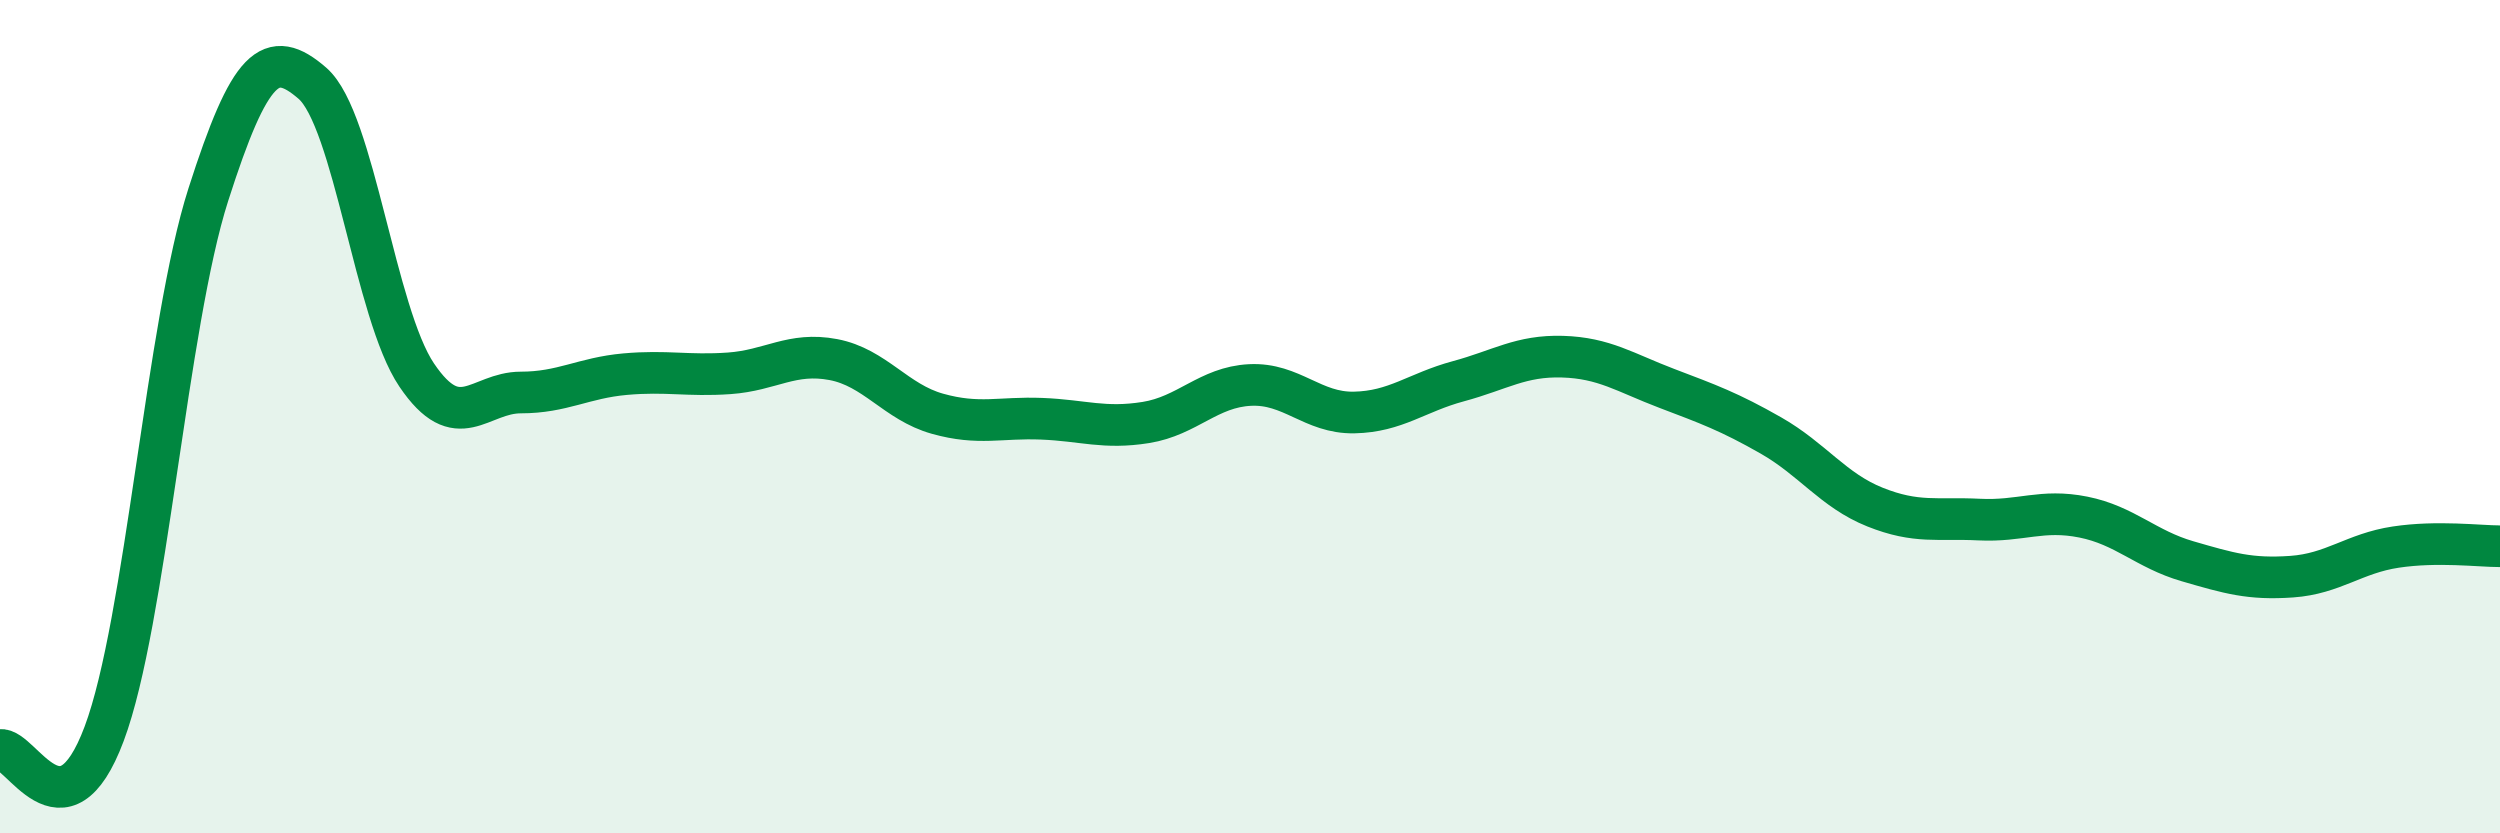 
    <svg width="60" height="20" viewBox="0 0 60 20" xmlns="http://www.w3.org/2000/svg">
      <path
        d="M 0,18 C 0.5,17.92 1.5,20.28 2.5,17.61 C 3.5,14.94 4,7.79 5,4.67 C 6,1.55 6.5,1.13 7.5,2 C 8.5,2.87 9,7.52 10,9 C 11,10.48 11.5,9.42 12.5,9.42 C 13.5,9.42 14,9.07 15,8.98 C 16,8.89 16.5,9.03 17.5,8.96 C 18.5,8.89 19,8.44 20,8.63 C 21,8.82 21.5,9.65 22.5,9.93 C 23.5,10.21 24,10.01 25,10.05 C 26,10.09 26.5,10.3 27.5,10.14 C 28.5,9.98 29,9.29 30,9.24 C 31,9.19 31.5,9.92 32.5,9.9 C 33.5,9.88 34,9.42 35,9.15 C 36,8.88 36.5,8.53 37.5,8.56 C 38.5,8.59 39,8.94 40,9.32 C 41,9.7 41.5,9.88 42.5,10.45 C 43.5,11.02 44,11.77 45,12.17 C 46,12.57 46.5,12.42 47.5,12.47 C 48.5,12.52 49,12.21 50,12.41 C 51,12.61 51.5,13.18 52.5,13.47 C 53.5,13.76 54,13.91 55,13.84 C 56,13.77 56.5,13.28 57.5,13.13 C 58.5,12.98 59.5,13.11 60,13.11L60 20L0 20Z"
        fill="#008740"
        opacity="0.1"
        stroke-linecap="round"
        stroke-linejoin="round"
      />
      <path
        d="M 0,18 C 0.5,17.92 1.5,20.28 2.5,17.61 C 3.5,14.94 4,7.79 5,4.67 C 6,1.55 6.5,1.13 7.5,2 C 8.5,2.87 9,7.52 10,9 C 11,10.48 11.5,9.42 12.5,9.42 C 13.5,9.42 14,9.07 15,8.98 C 16,8.89 16.5,9.03 17.5,8.96 C 18.5,8.89 19,8.44 20,8.63 C 21,8.82 21.5,9.65 22.5,9.93 C 23.5,10.21 24,10.01 25,10.05 C 26,10.09 26.5,10.3 27.5,10.14 C 28.5,9.98 29,9.29 30,9.24 C 31,9.19 31.5,9.92 32.5,9.9 C 33.5,9.88 34,9.42 35,9.15 C 36,8.88 36.5,8.53 37.5,8.56 C 38.5,8.59 39,8.94 40,9.32 C 41,9.7 41.5,9.88 42.5,10.45 C 43.5,11.02 44,11.77 45,12.17 C 46,12.57 46.5,12.42 47.5,12.47 C 48.5,12.52 49,12.21 50,12.41 C 51,12.61 51.5,13.18 52.5,13.47 C 53.5,13.76 54,13.91 55,13.84 C 56,13.77 56.5,13.28 57.5,13.13 C 58.5,12.98 59.5,13.11 60,13.11"
        stroke="#008740"
        stroke-width="1"
        fill="none"
        stroke-linecap="round"
        stroke-linejoin="round"
      />
    </svg>
  